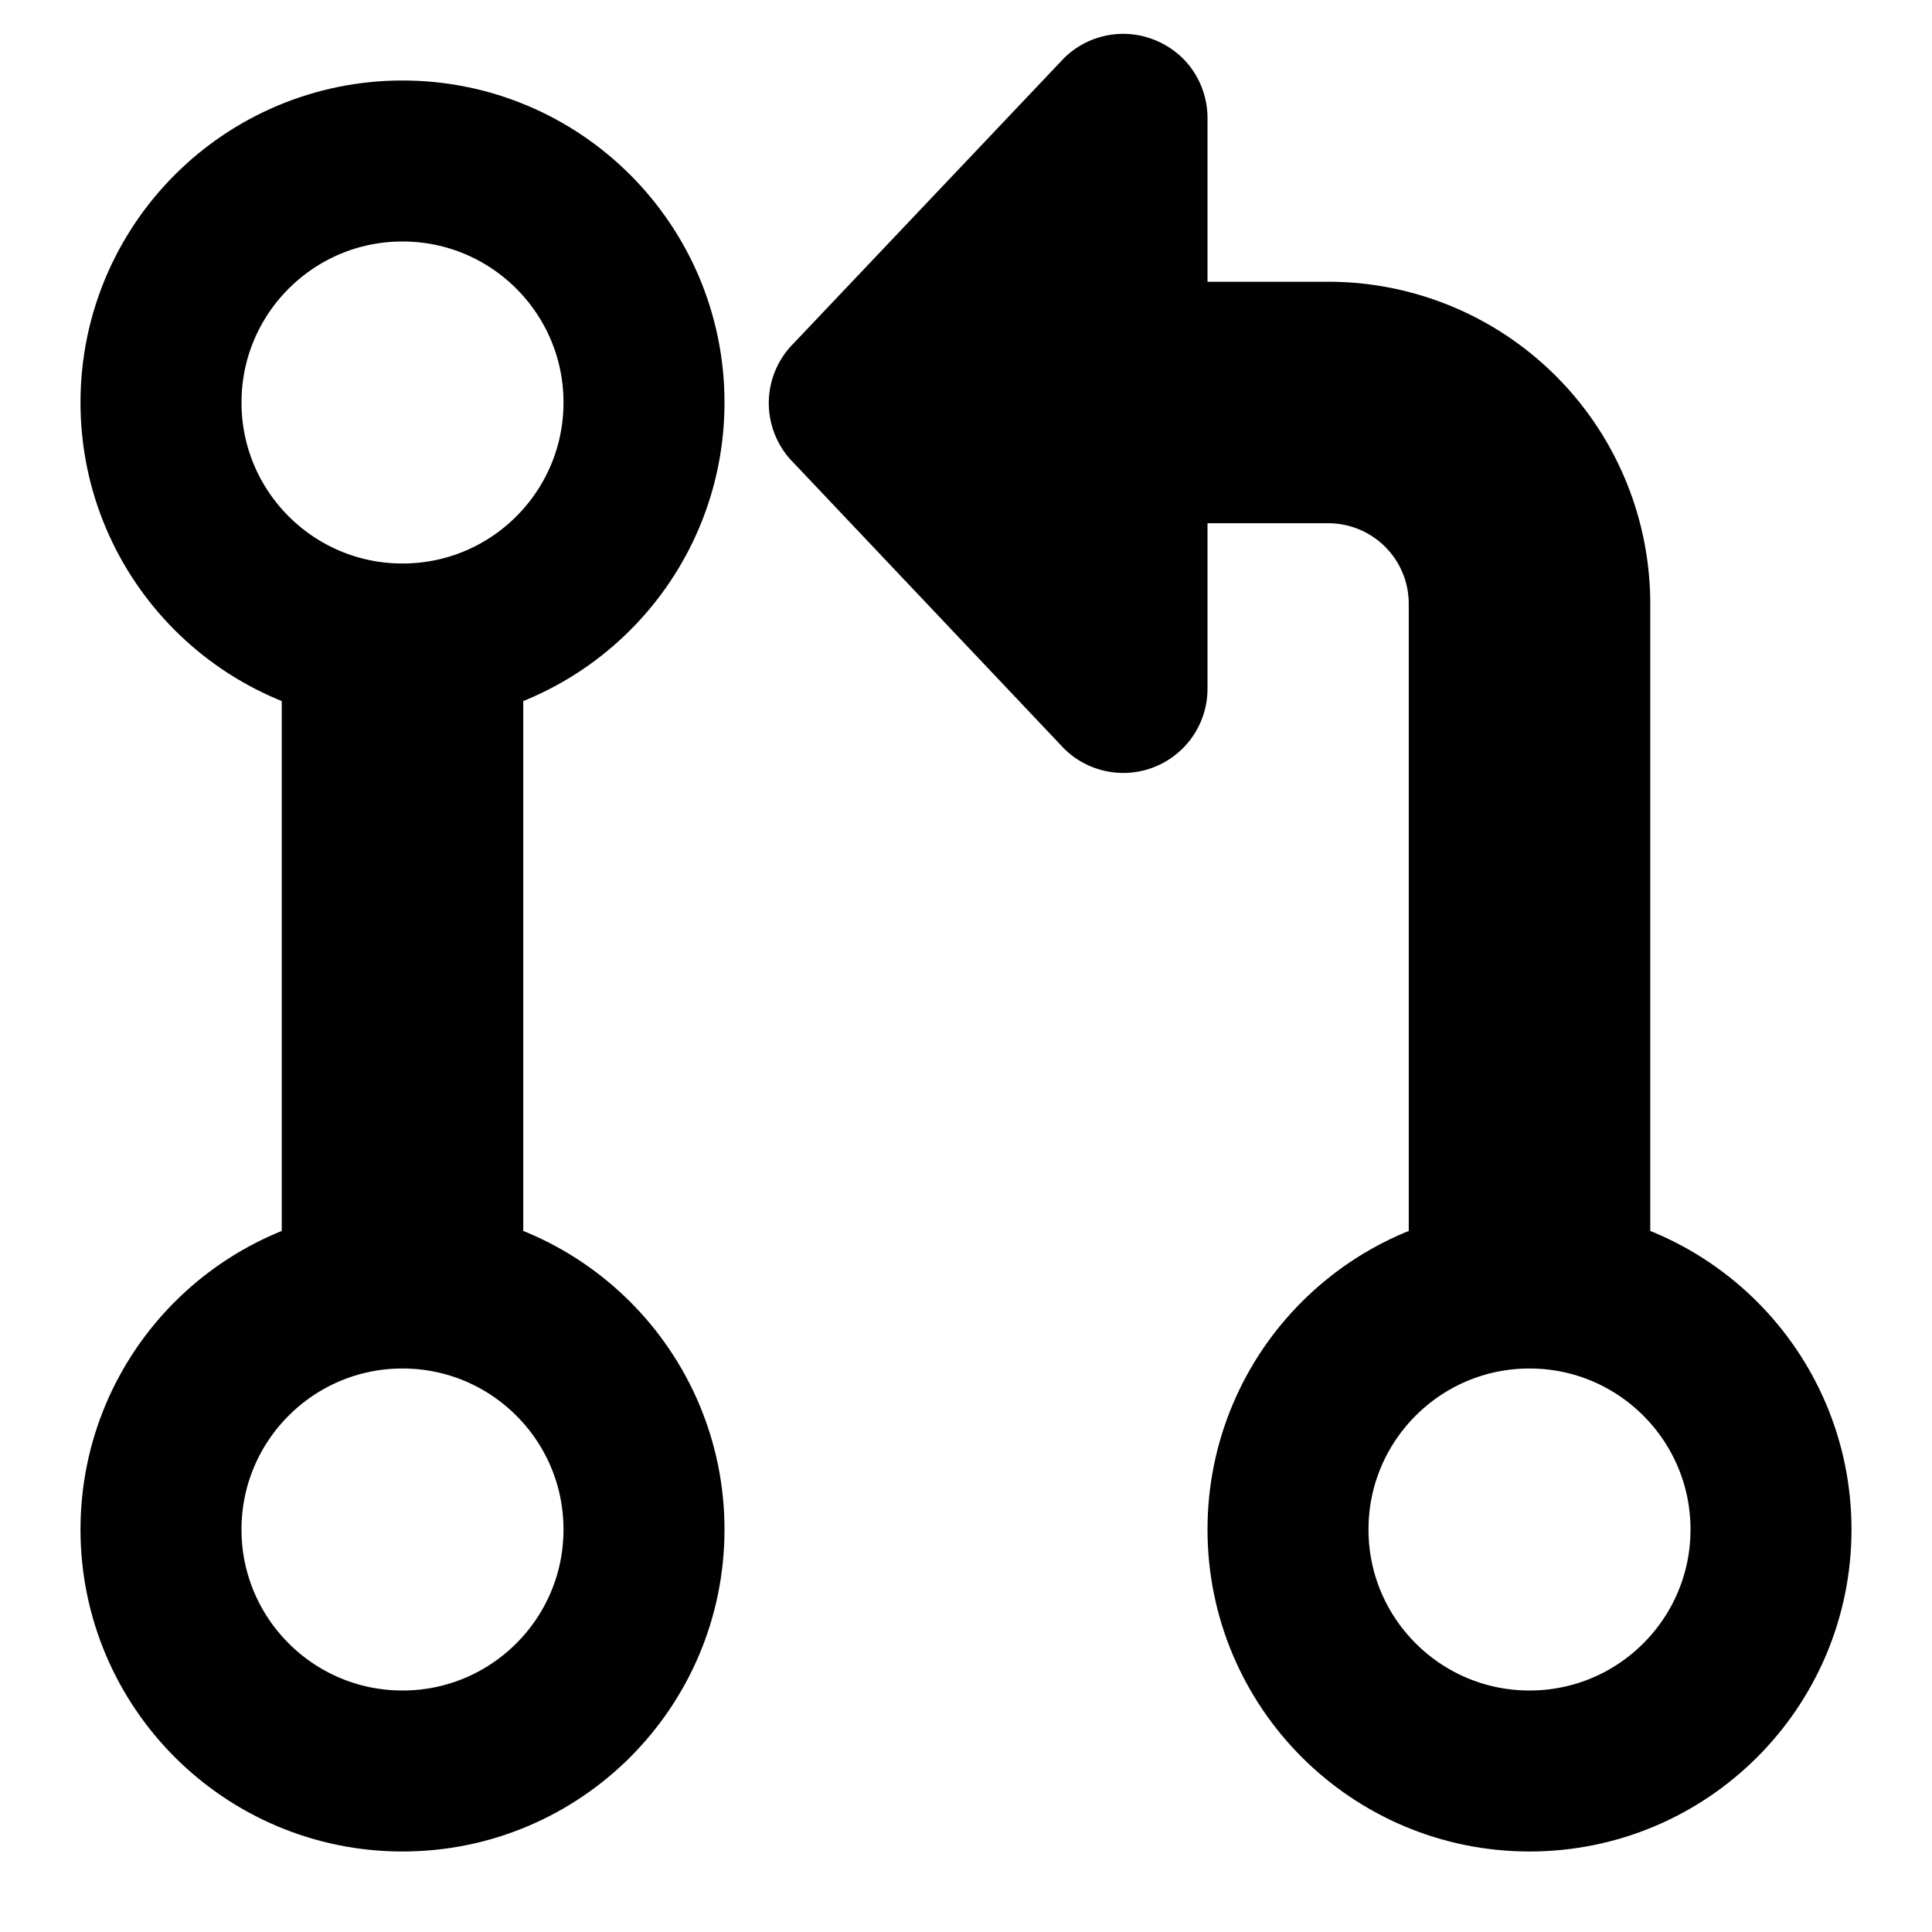 <svg height="24" viewBox="0 0 24 24" width="24" xmlns="http://www.w3.org/2000/svg"><path d="m15 1.467a1.05 1.05 0 0 0 -.307-.743 1.068 1.068 0 0 0 -.341-.224 1.045 1.045 0 0 0 -1.138.226l-3.358 3.542a1.047 1.047 0 0 0 0 1.479l3.363 3.553a1.046 1.046 0 0 0 1.781-.749z" fill="#010101"/><g fill="none" stroke="#010101" stroke-miterlimit="10"><g stroke-width="2"><circle cx="5" cy="5" r="3"/><circle cx="5" cy="19" r="3"/><circle cx="19" cy="19" r="3"/></g><path d="m5 8v8" stroke-width="3"/><path d="m19 16v-8.5a2.5 2.5 0 0 0 -2.5-2.5h-3.5" stroke-width="3"/></g></svg>
